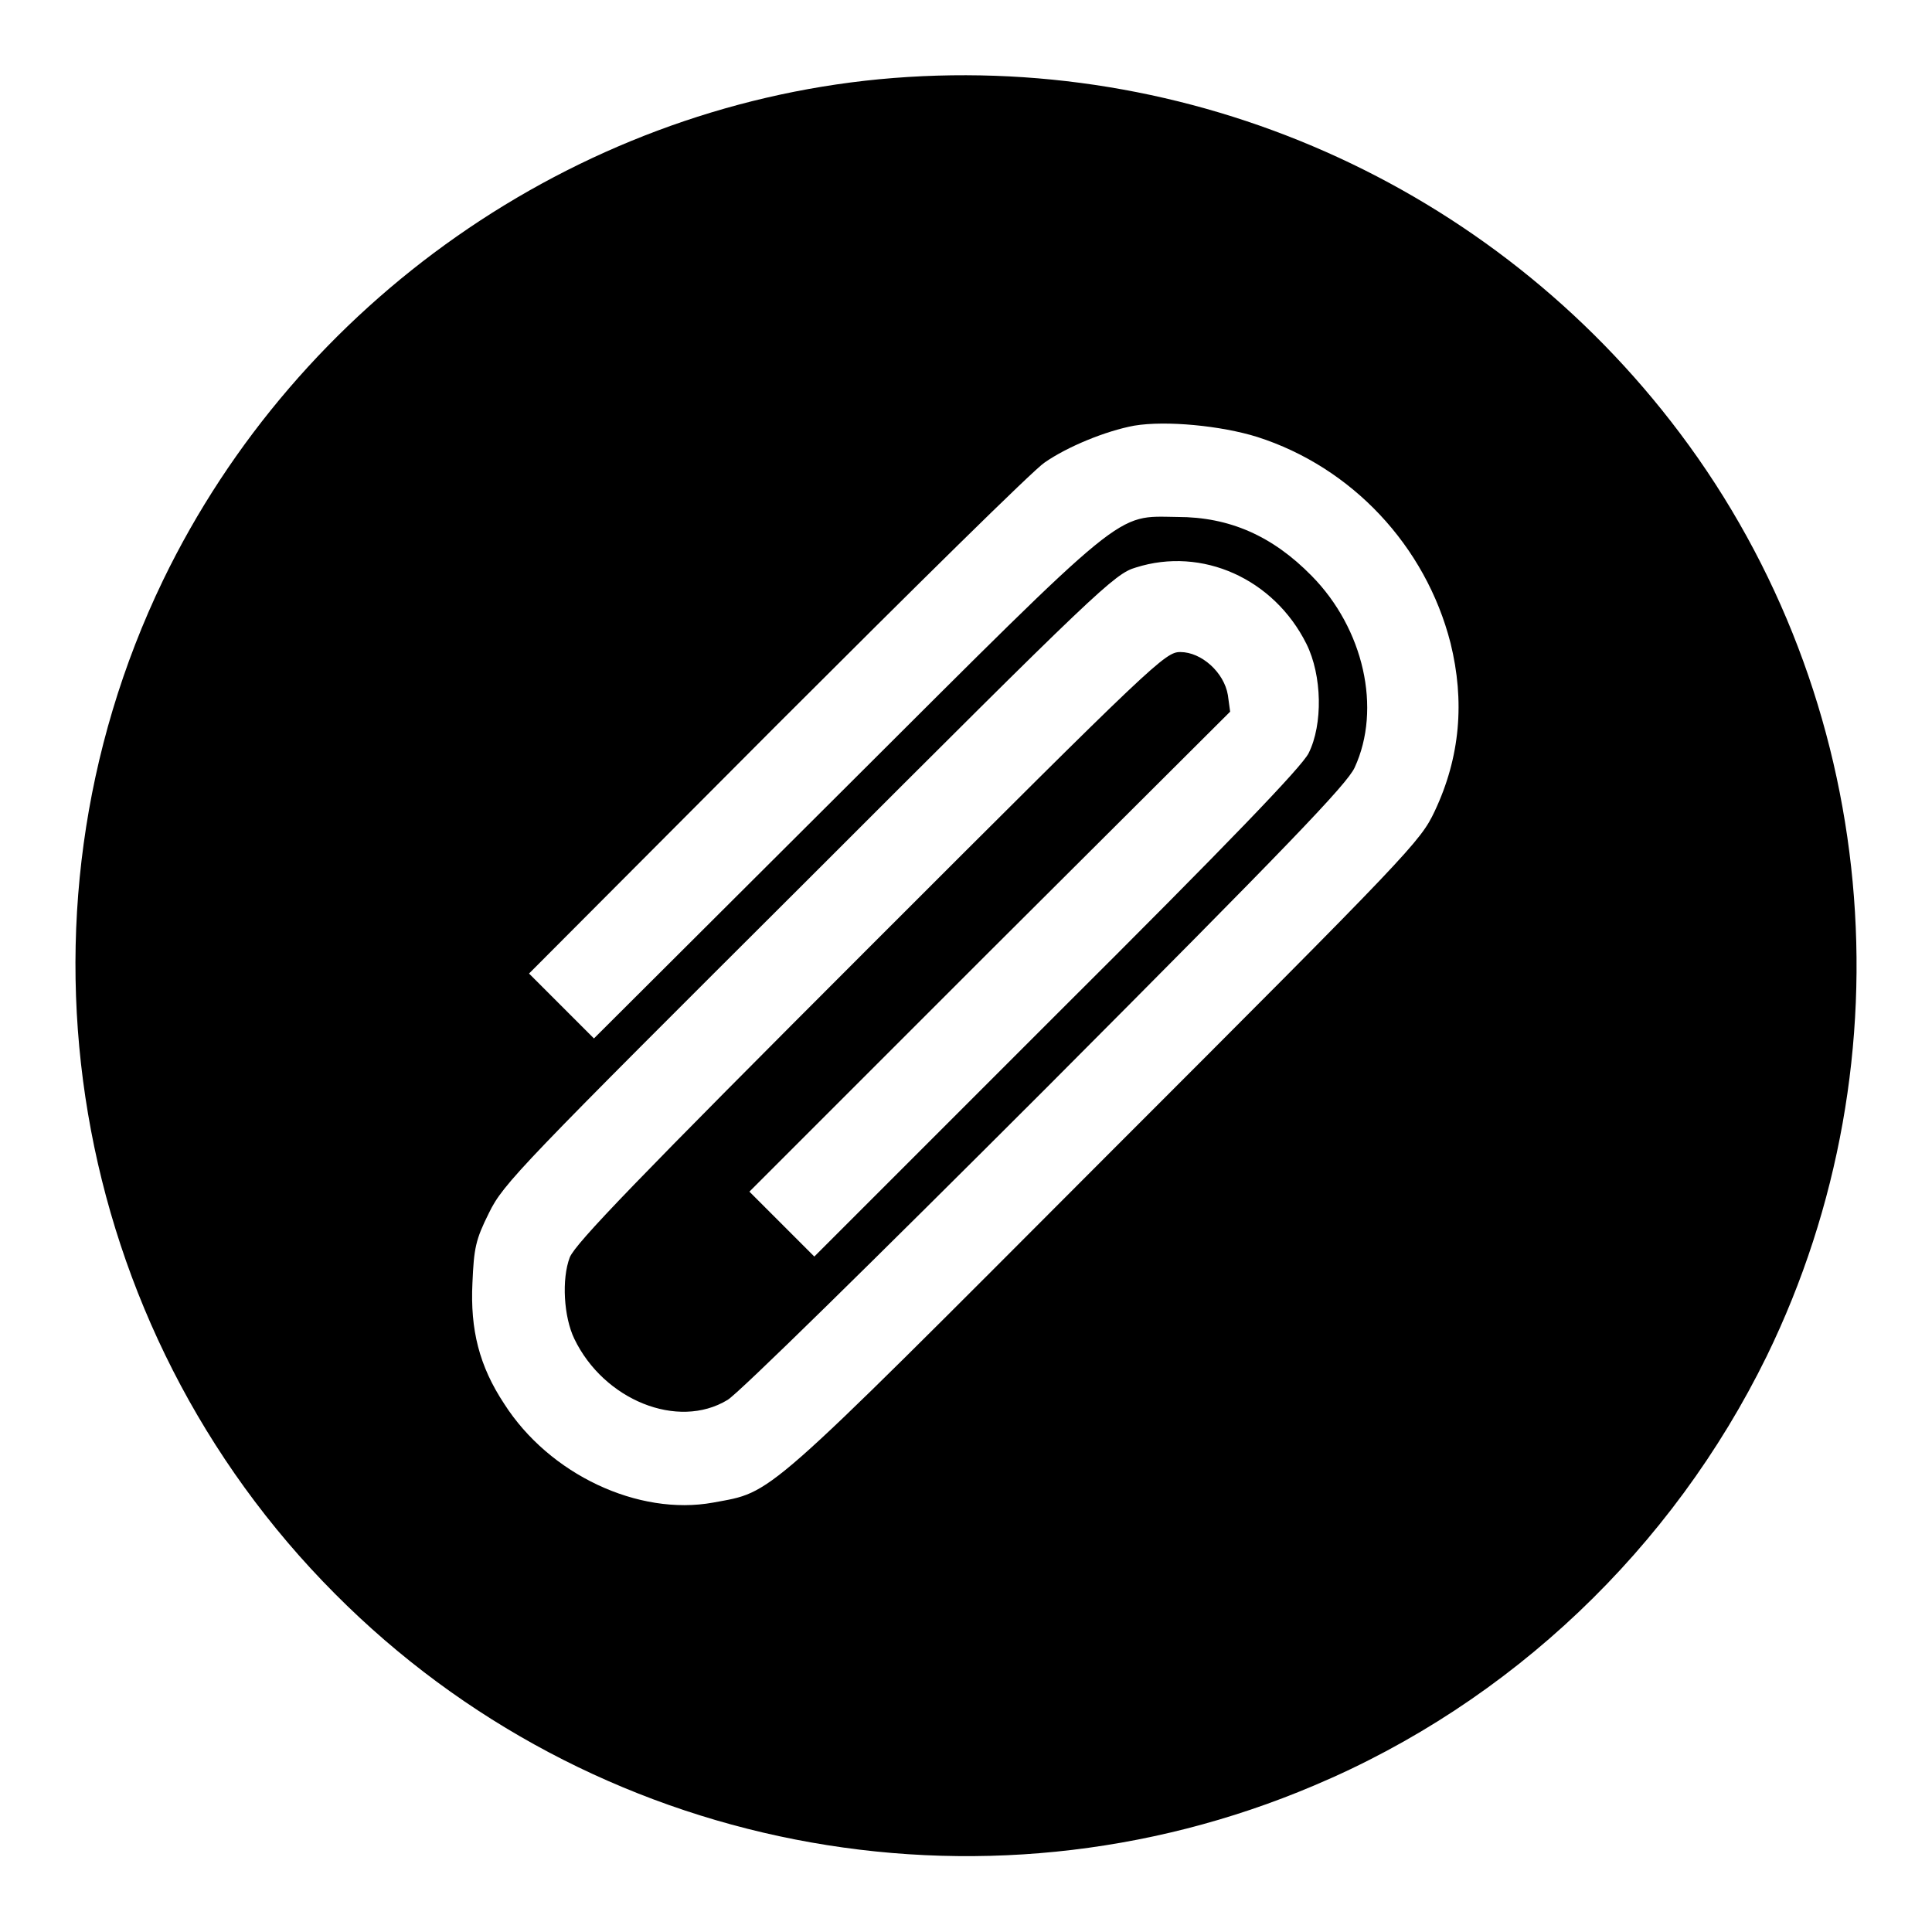 <?xml version="1.0" encoding="utf-8"?>
<!-- Svg Vector Icons : http://www.onlinewebfonts.com/icon -->
<!DOCTYPE svg PUBLIC "-//W3C//DTD SVG 1.1//EN" "http://www.w3.org/Graphics/SVG/1.1/DTD/svg11.dtd">
<svg version="1.1" xmlns="http://www.w3.org/2000/svg" xmlns:xlink="http://www.w3.org/1999/xlink" x="0px" y="0px" viewBox="0 0 256 256" enable-background="new 0 0 256 256" xml:space="preserve">
<g><g><g><path fill="#000000" d="M116.5,10.5c-40.5,3.9-77,29.4-94.9,66.4C0,121.7,9.1,175.8,44.4,211.2c33.9,34.1,85.4,44.2,129.7,25.4c26.1-11,47.5-31.4,60-56.9c19.3-39.6,14.9-87.2-11.5-122.3C197.8,24.4,157.6,6.6,116.5,10.5z M166.6,57.9c12.5,4,22.3,14.4,25.6,27.3c1.9,7.7,1.3,15.1-2.1,22.3c-1.9,4-3,5.2-43.9,46.1c-45.7,45.8-43.7,44-51.7,45.5c-9.9,1.8-21.7-3.7-27.7-13.1c-3.3-5-4.5-9.8-4.2-16c0.2-4.6,0.4-5.7,2.2-9.3c1.9-3.9,4.2-6.2,42.4-44.3c38.2-38.2,40.5-40.4,43.3-41.2c8.8-2.8,18.3,1.5,22.6,10.1c2.1,4.2,2.2,10.7,0.3,14.5c-0.9,1.8-10.5,11.8-33.4,34.6l-32.1,32.1l-4.3-4.3l-4.3-4.3l31.8-31.8L163,94.3l-0.3-2.2c-0.5-3-3.5-5.7-6.3-5.7c-2,0-3.3,1.2-41,38.9c-31.2,31.2-39.1,39.4-39.9,41.3c-1.1,2.9-0.8,7.9,0.6,10.8c3.9,8.1,13.7,12.1,20.3,8.1c1.4-0.8,19.5-18.6,42.2-41.3c32.1-32.2,39.9-40.3,40.9-42.5c3.6-7.8,1.2-18.4-5.7-25.4c-5.2-5.3-10.9-7.8-17.8-7.8c-8.3-0.1-6.3-1.7-43.9,35.8l-33.4,33.3l-4.3-4.3l-4.3-4.3l32.9-33c18.1-18.1,34-33.8,35.4-34.7c3-2.1,8.1-4.2,11.9-4.9C154.5,55.7,161.8,56.4,166.6,57.9z"/></g></g></g>
</svg>